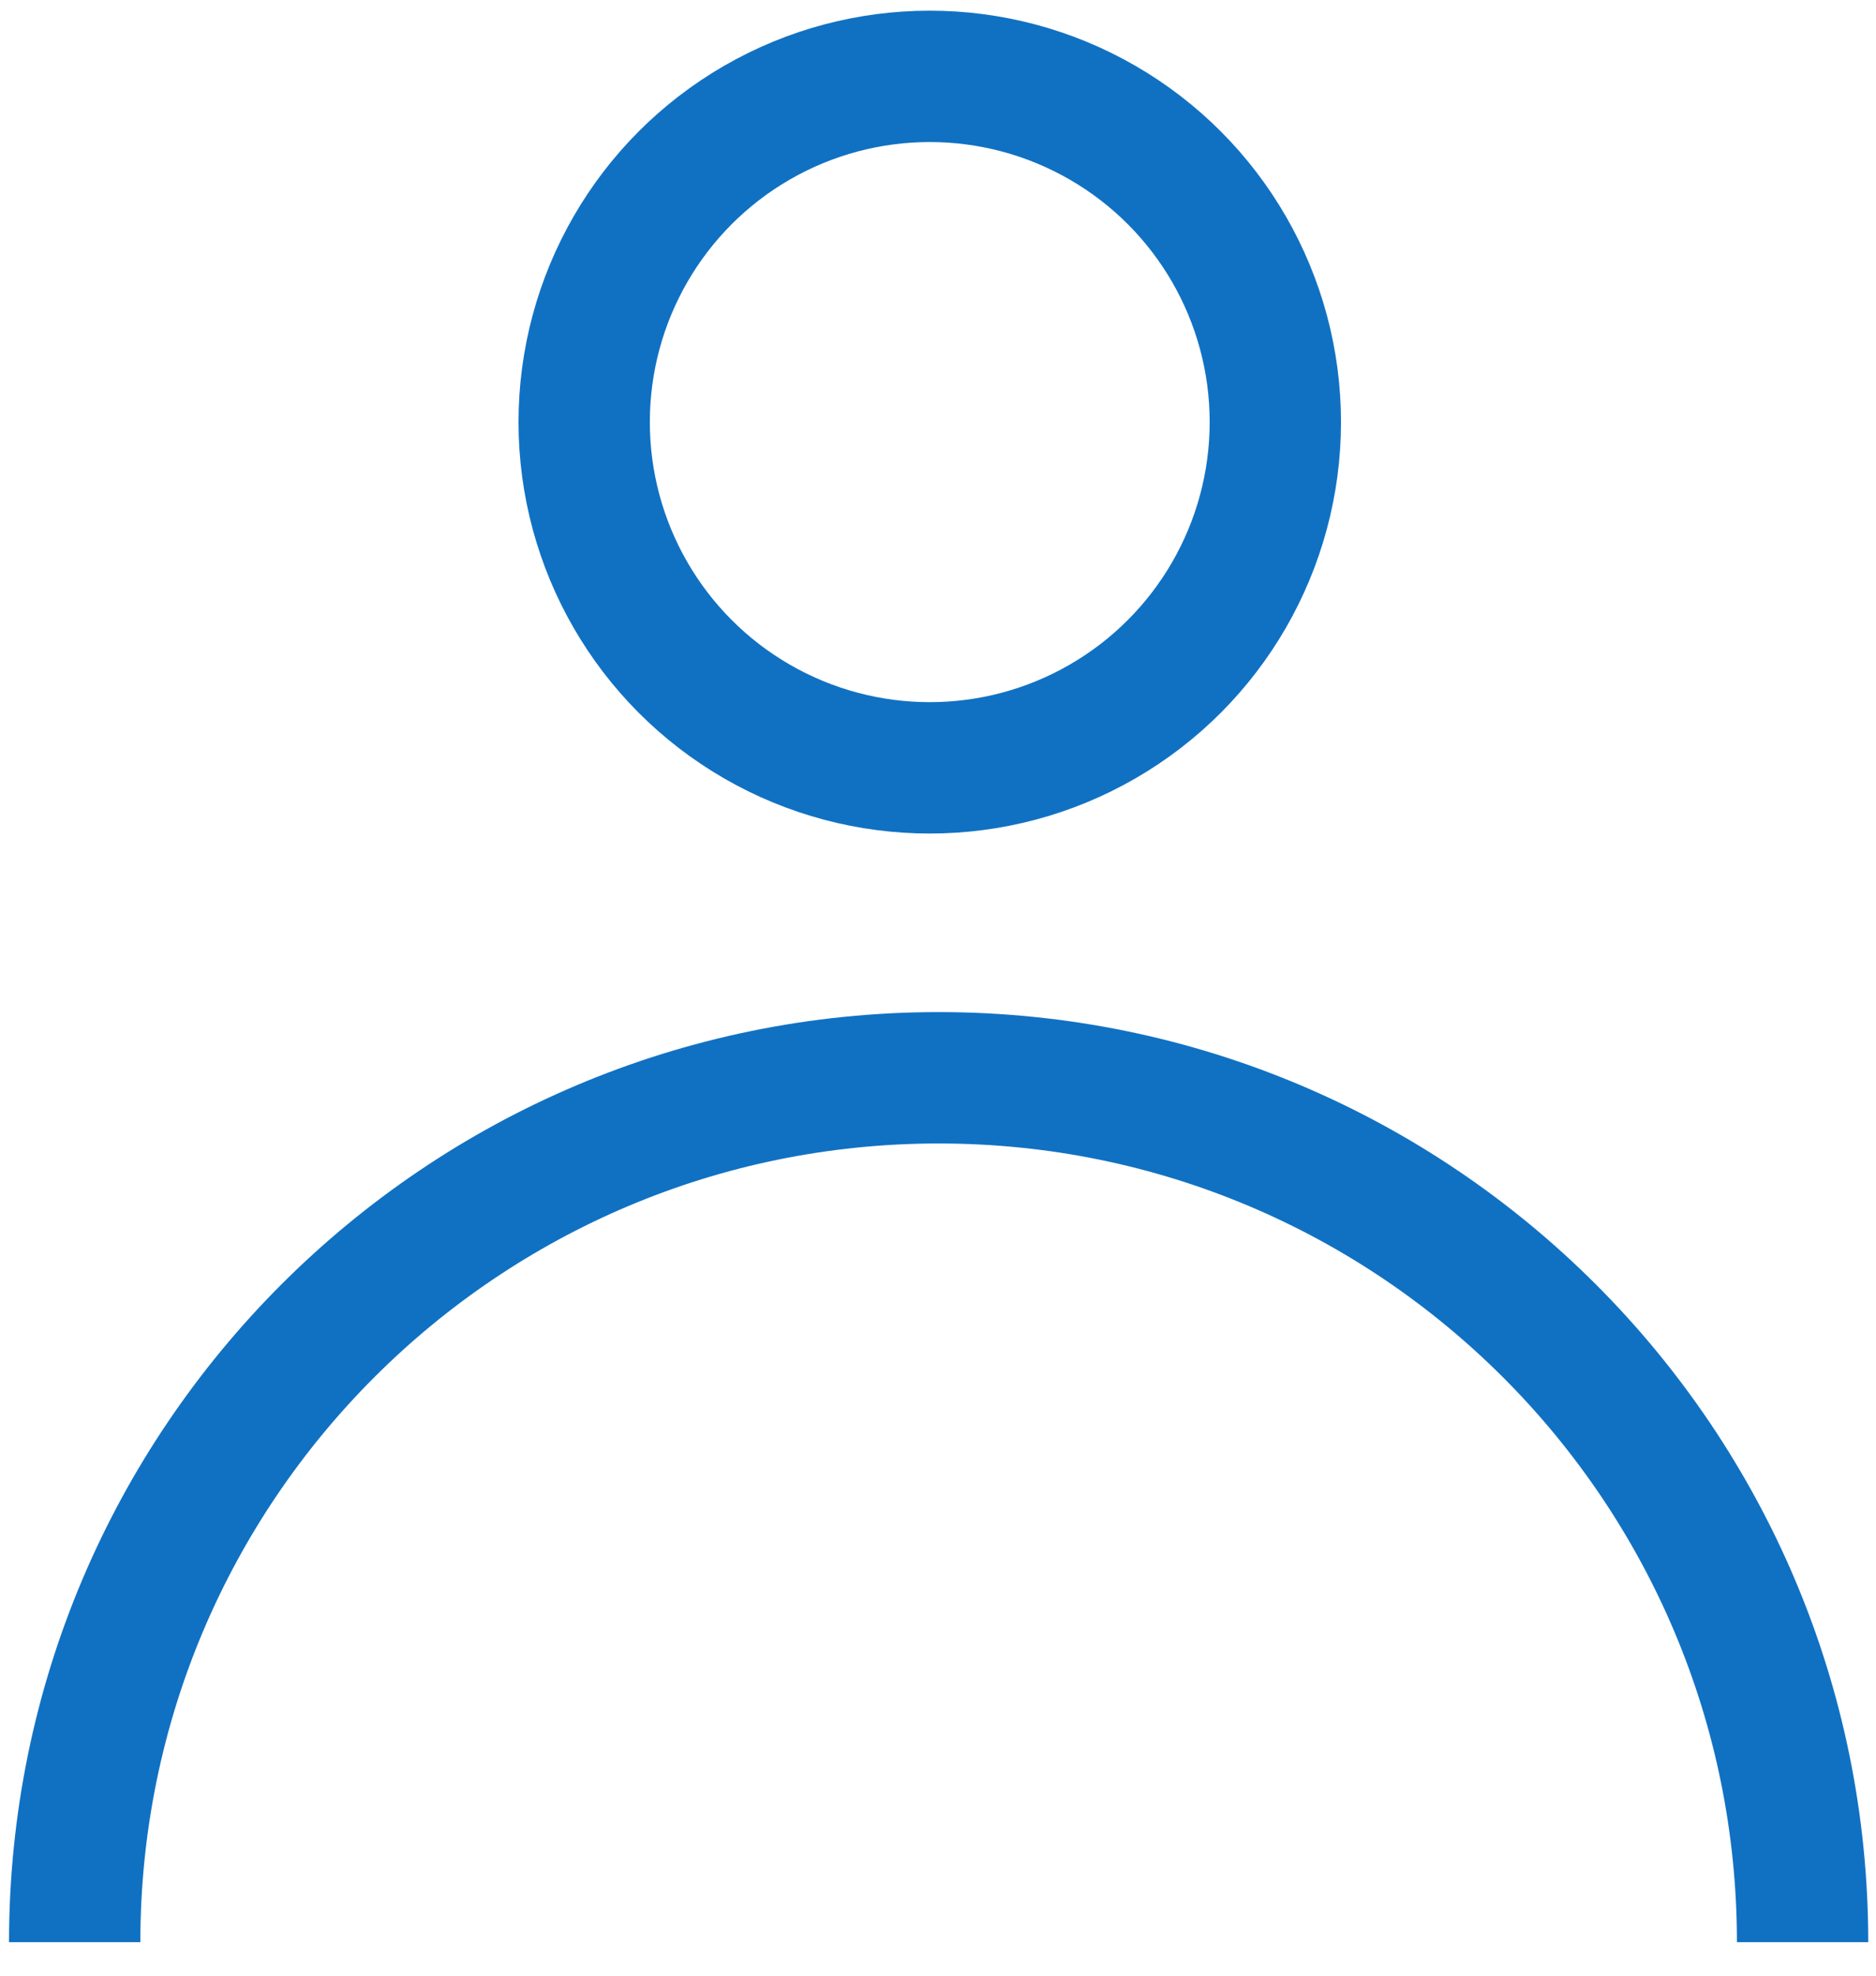 <?xml version="1.0" encoding="UTF-8"?>
<svg width="38px" height="40px" viewBox="0 0 38 40" version="1.1" xmlns="http://www.w3.org/2000/svg" xmlns:xlink="http://www.w3.org/1999/xlink">
    <title>User Blue</title>
    <g id="Icons" stroke="none" stroke-width="1" fill="none" fill-rule="evenodd">
        <g id="Headers" transform="translate(-966, -928)" stroke="#1071C3" stroke-width="2.66">
            <g id="User-Blue" transform="translate(967.513, 929.546)">
                <path d="M35,37.775 C35,28.11 27.165,20.275 17.5,20.275 C7.835,20.275 0,28.11 0,37.775" id="Oval"></path>
                <circle id="Oval" cx="17.32" cy="7" r="7"></circle>
            </g>
        </g>
    </g>
</svg>